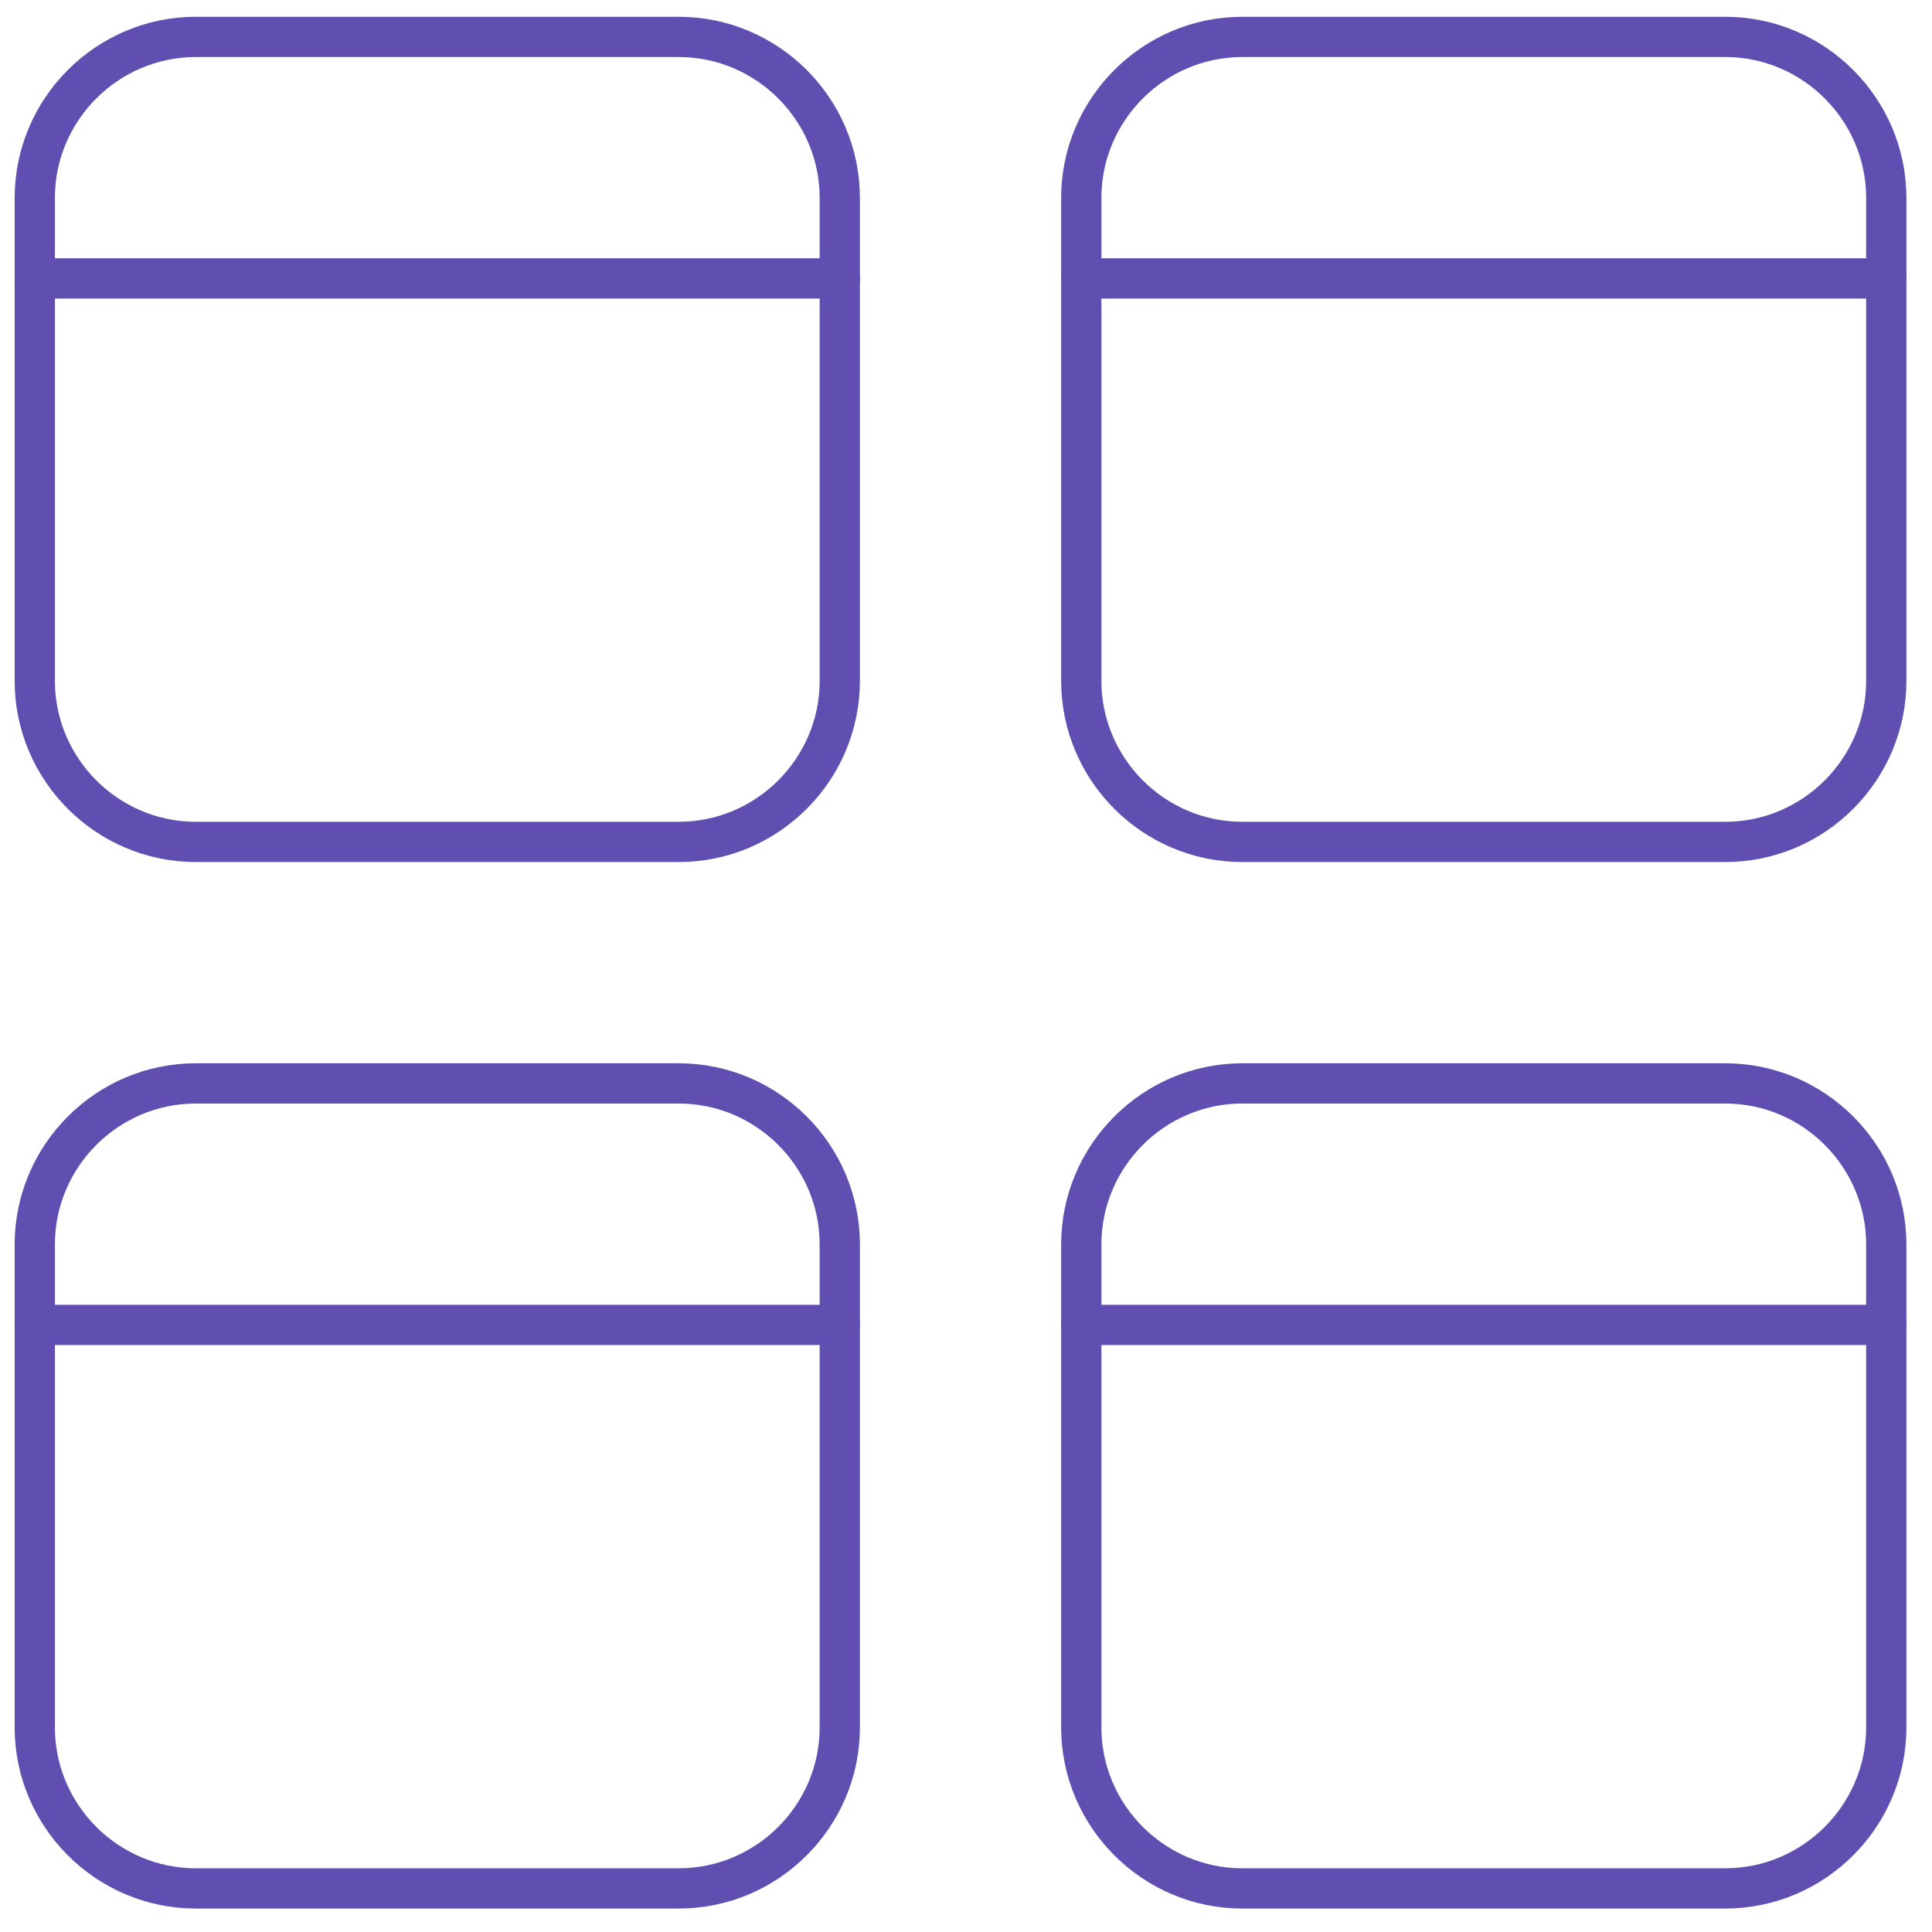 <svg width="48" height="48" viewBox="0 0 48 48" fill="none" xmlns="http://www.w3.org/2000/svg">
<path d="M20.864 16.917C20.864 19.117 19.064 20.917 16.864 20.917H4.864C2.664 20.917 0.864 19.117 0.864 16.917V4.917C0.864 2.717 2.664 0.917 4.864 0.917H16.864C19.064 0.917 20.864 2.717 20.864 4.917V16.917Z" stroke="#604FB1" stroke-miterlimit="10" stroke-linecap="round" stroke-linejoin="round"/>
<path d="M0.864 6.917H20.864" stroke="#604FB1" stroke-miterlimit="10" stroke-linecap="round" stroke-linejoin="round"/>
<path d="M26.864 16.917C26.864 19.117 28.664 20.917 30.864 20.917H42.864C45.064 20.917 46.864 19.117 46.864 16.917V4.917C46.864 2.717 45.064 0.917 42.864 0.917H30.864C28.664 0.917 26.864 2.717 26.864 4.917V16.917Z" stroke="#604FB1" stroke-miterlimit="10" stroke-linecap="round" stroke-linejoin="round"/>
<path d="M46.864 6.917H26.864" stroke="#604FB1" stroke-miterlimit="10" stroke-linecap="round" stroke-linejoin="round"/>
<path d="M20.864 42.917C20.864 45.117 19.064 46.917 16.864 46.917H4.864C2.664 46.917 0.864 45.117 0.864 42.917V30.917C0.864 28.717 2.664 26.917 4.864 26.917H16.864C19.064 26.917 20.864 28.717 20.864 30.917V42.917Z" stroke="#604FB1" stroke-miterlimit="10" stroke-linecap="round" stroke-linejoin="round"/>
<path d="M0.864 32.917H20.864" stroke="#604FB1" stroke-miterlimit="10" stroke-linecap="round" stroke-linejoin="round"/>
<path d="M26.864 42.917C26.864 45.117 28.664 46.917 30.864 46.917H42.864C45.064 46.917 46.864 45.117 46.864 42.917V30.917C46.864 28.717 45.064 26.917 42.864 26.917H30.864C28.664 26.917 26.864 28.717 26.864 30.917V42.917Z" stroke="#604FB1" stroke-miterlimit="10" stroke-linecap="round" stroke-linejoin="round"/>
<path d="M46.864 32.917H26.864" stroke="#604FB1" stroke-miterlimit="10" stroke-linecap="round" stroke-linejoin="round"/>
</svg>
